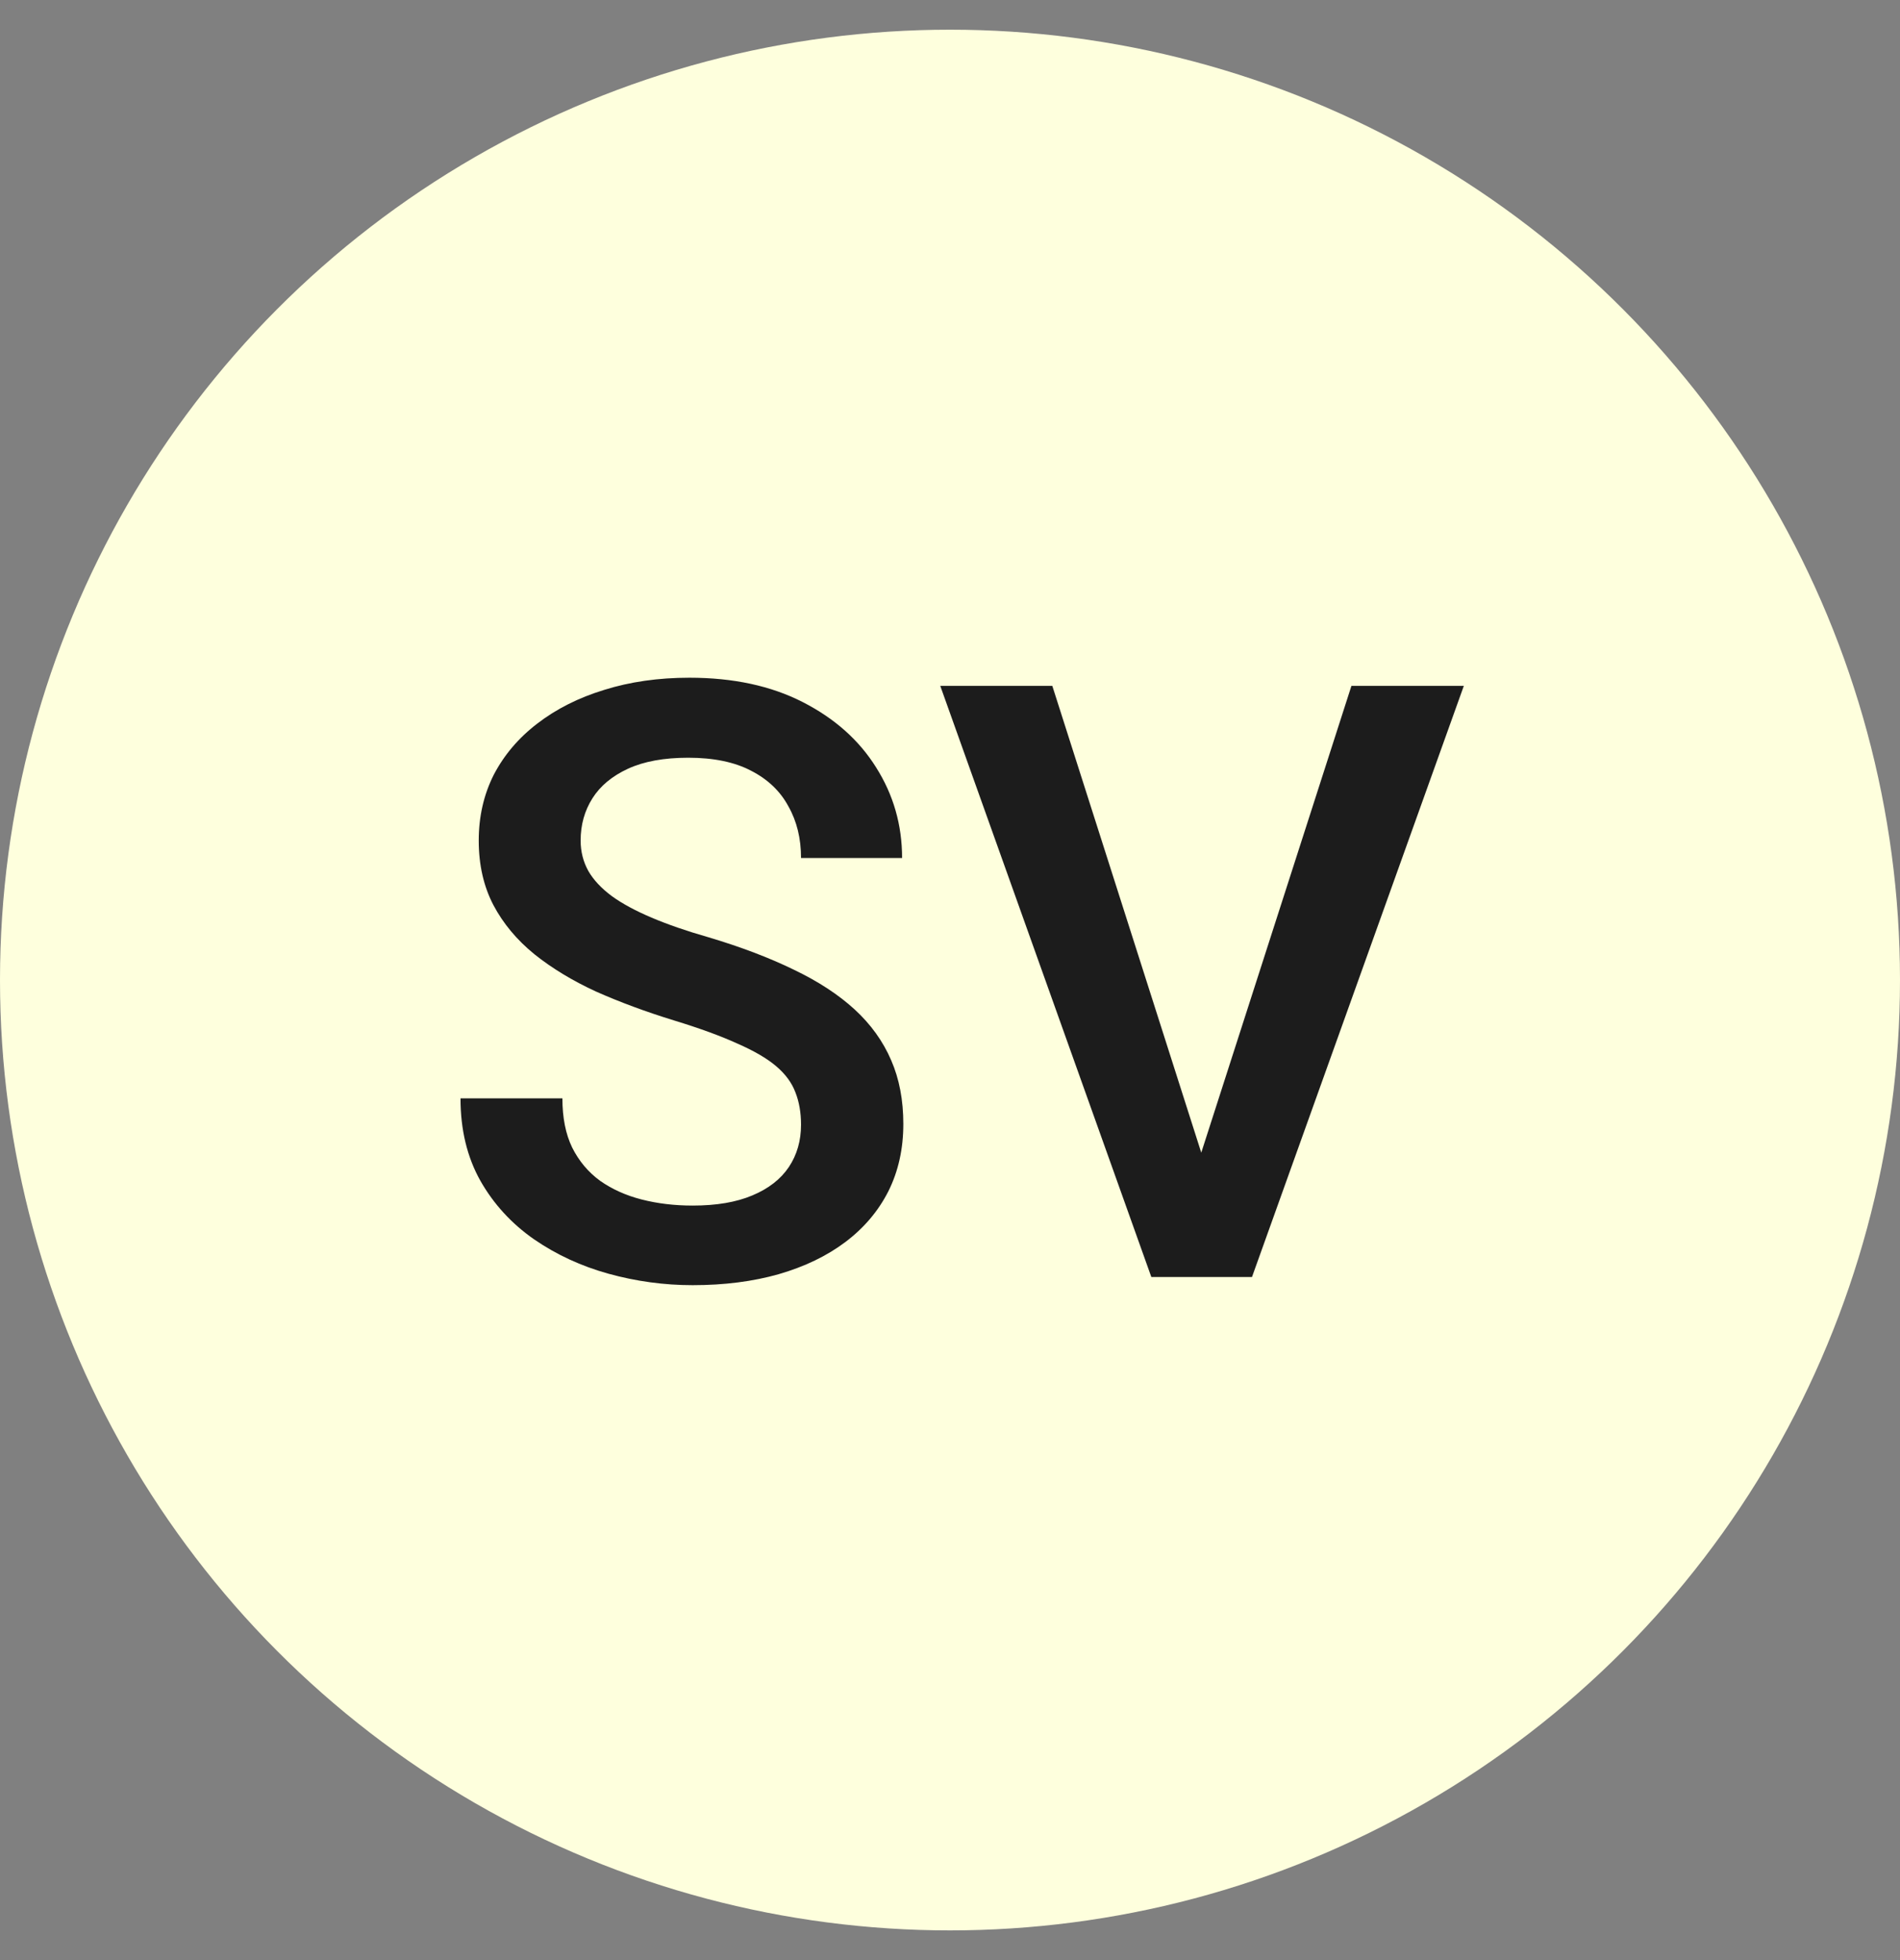 <svg width="32" height="33" viewBox="0 0 32 33" fill="none" xmlns="http://www.w3.org/2000/svg">
<rect x="0" y="0" width="32" height="33" fill="#808080" stroke="none"/>
<circle cx="16" cy="16.5" r="16" fill="#FEFFDD"/>
<path d="M13.491 18.936C13.491 18.731 13.459 18.549 13.396 18.39C13.336 18.23 13.229 18.084 13.074 17.952C12.919 17.82 12.7 17.692 12.418 17.569C12.14 17.442 11.784 17.312 11.352 17.18C10.878 17.034 10.44 16.872 10.039 16.694C9.643 16.512 9.296 16.302 9 16.065C8.704 15.824 8.474 15.548 8.31 15.238C8.146 14.924 8.063 14.562 8.063 14.151C8.063 13.746 8.148 13.377 8.316 13.044C8.49 12.711 8.733 12.424 9.048 12.183C9.367 11.937 9.743 11.747 10.176 11.615C10.609 11.479 11.087 11.41 11.611 11.41C12.35 11.41 12.985 11.547 13.519 11.82C14.056 12.094 14.469 12.461 14.756 12.921C15.047 13.381 15.193 13.889 15.193 14.445H13.491C13.491 14.117 13.421 13.828 13.279 13.577C13.143 13.322 12.933 13.121 12.65 12.976C12.372 12.83 12.019 12.757 11.591 12.757C11.185 12.757 10.848 12.818 10.579 12.941C10.31 13.065 10.11 13.231 9.978 13.44C9.845 13.65 9.779 13.887 9.779 14.151C9.779 14.338 9.823 14.509 9.909 14.664C9.996 14.815 10.128 14.956 10.306 15.088C10.483 15.216 10.707 15.336 10.976 15.45C11.245 15.564 11.561 15.674 11.926 15.778C12.477 15.942 12.958 16.125 13.368 16.325C13.778 16.521 14.12 16.744 14.394 16.995C14.667 17.246 14.872 17.531 15.009 17.85C15.146 18.164 15.214 18.522 15.214 18.923C15.214 19.342 15.13 19.72 14.961 20.058C14.792 20.39 14.551 20.675 14.236 20.912C13.926 21.145 13.553 21.325 13.115 21.452C12.682 21.575 12.199 21.637 11.666 21.637C11.188 21.637 10.716 21.573 10.251 21.445C9.791 21.318 9.371 21.124 8.993 20.864C8.615 20.6 8.314 20.272 8.091 19.88C7.868 19.483 7.756 19.021 7.756 18.492H9.472C9.472 18.816 9.526 19.091 9.636 19.319C9.75 19.547 9.907 19.734 10.107 19.88C10.308 20.021 10.54 20.126 10.805 20.194C11.074 20.263 11.361 20.297 11.666 20.297C12.067 20.297 12.402 20.24 12.671 20.126C12.944 20.012 13.149 19.852 13.286 19.648C13.423 19.442 13.491 19.205 13.491 18.936ZM20.143 19.682L22.761 11.547H24.654L21.086 21.5H19.808L20.143 19.682ZM17.723 11.547L20.32 19.682L20.676 21.5H19.391L15.836 11.547H17.723Z" fill="#1C1C1C"/>
</svg>
